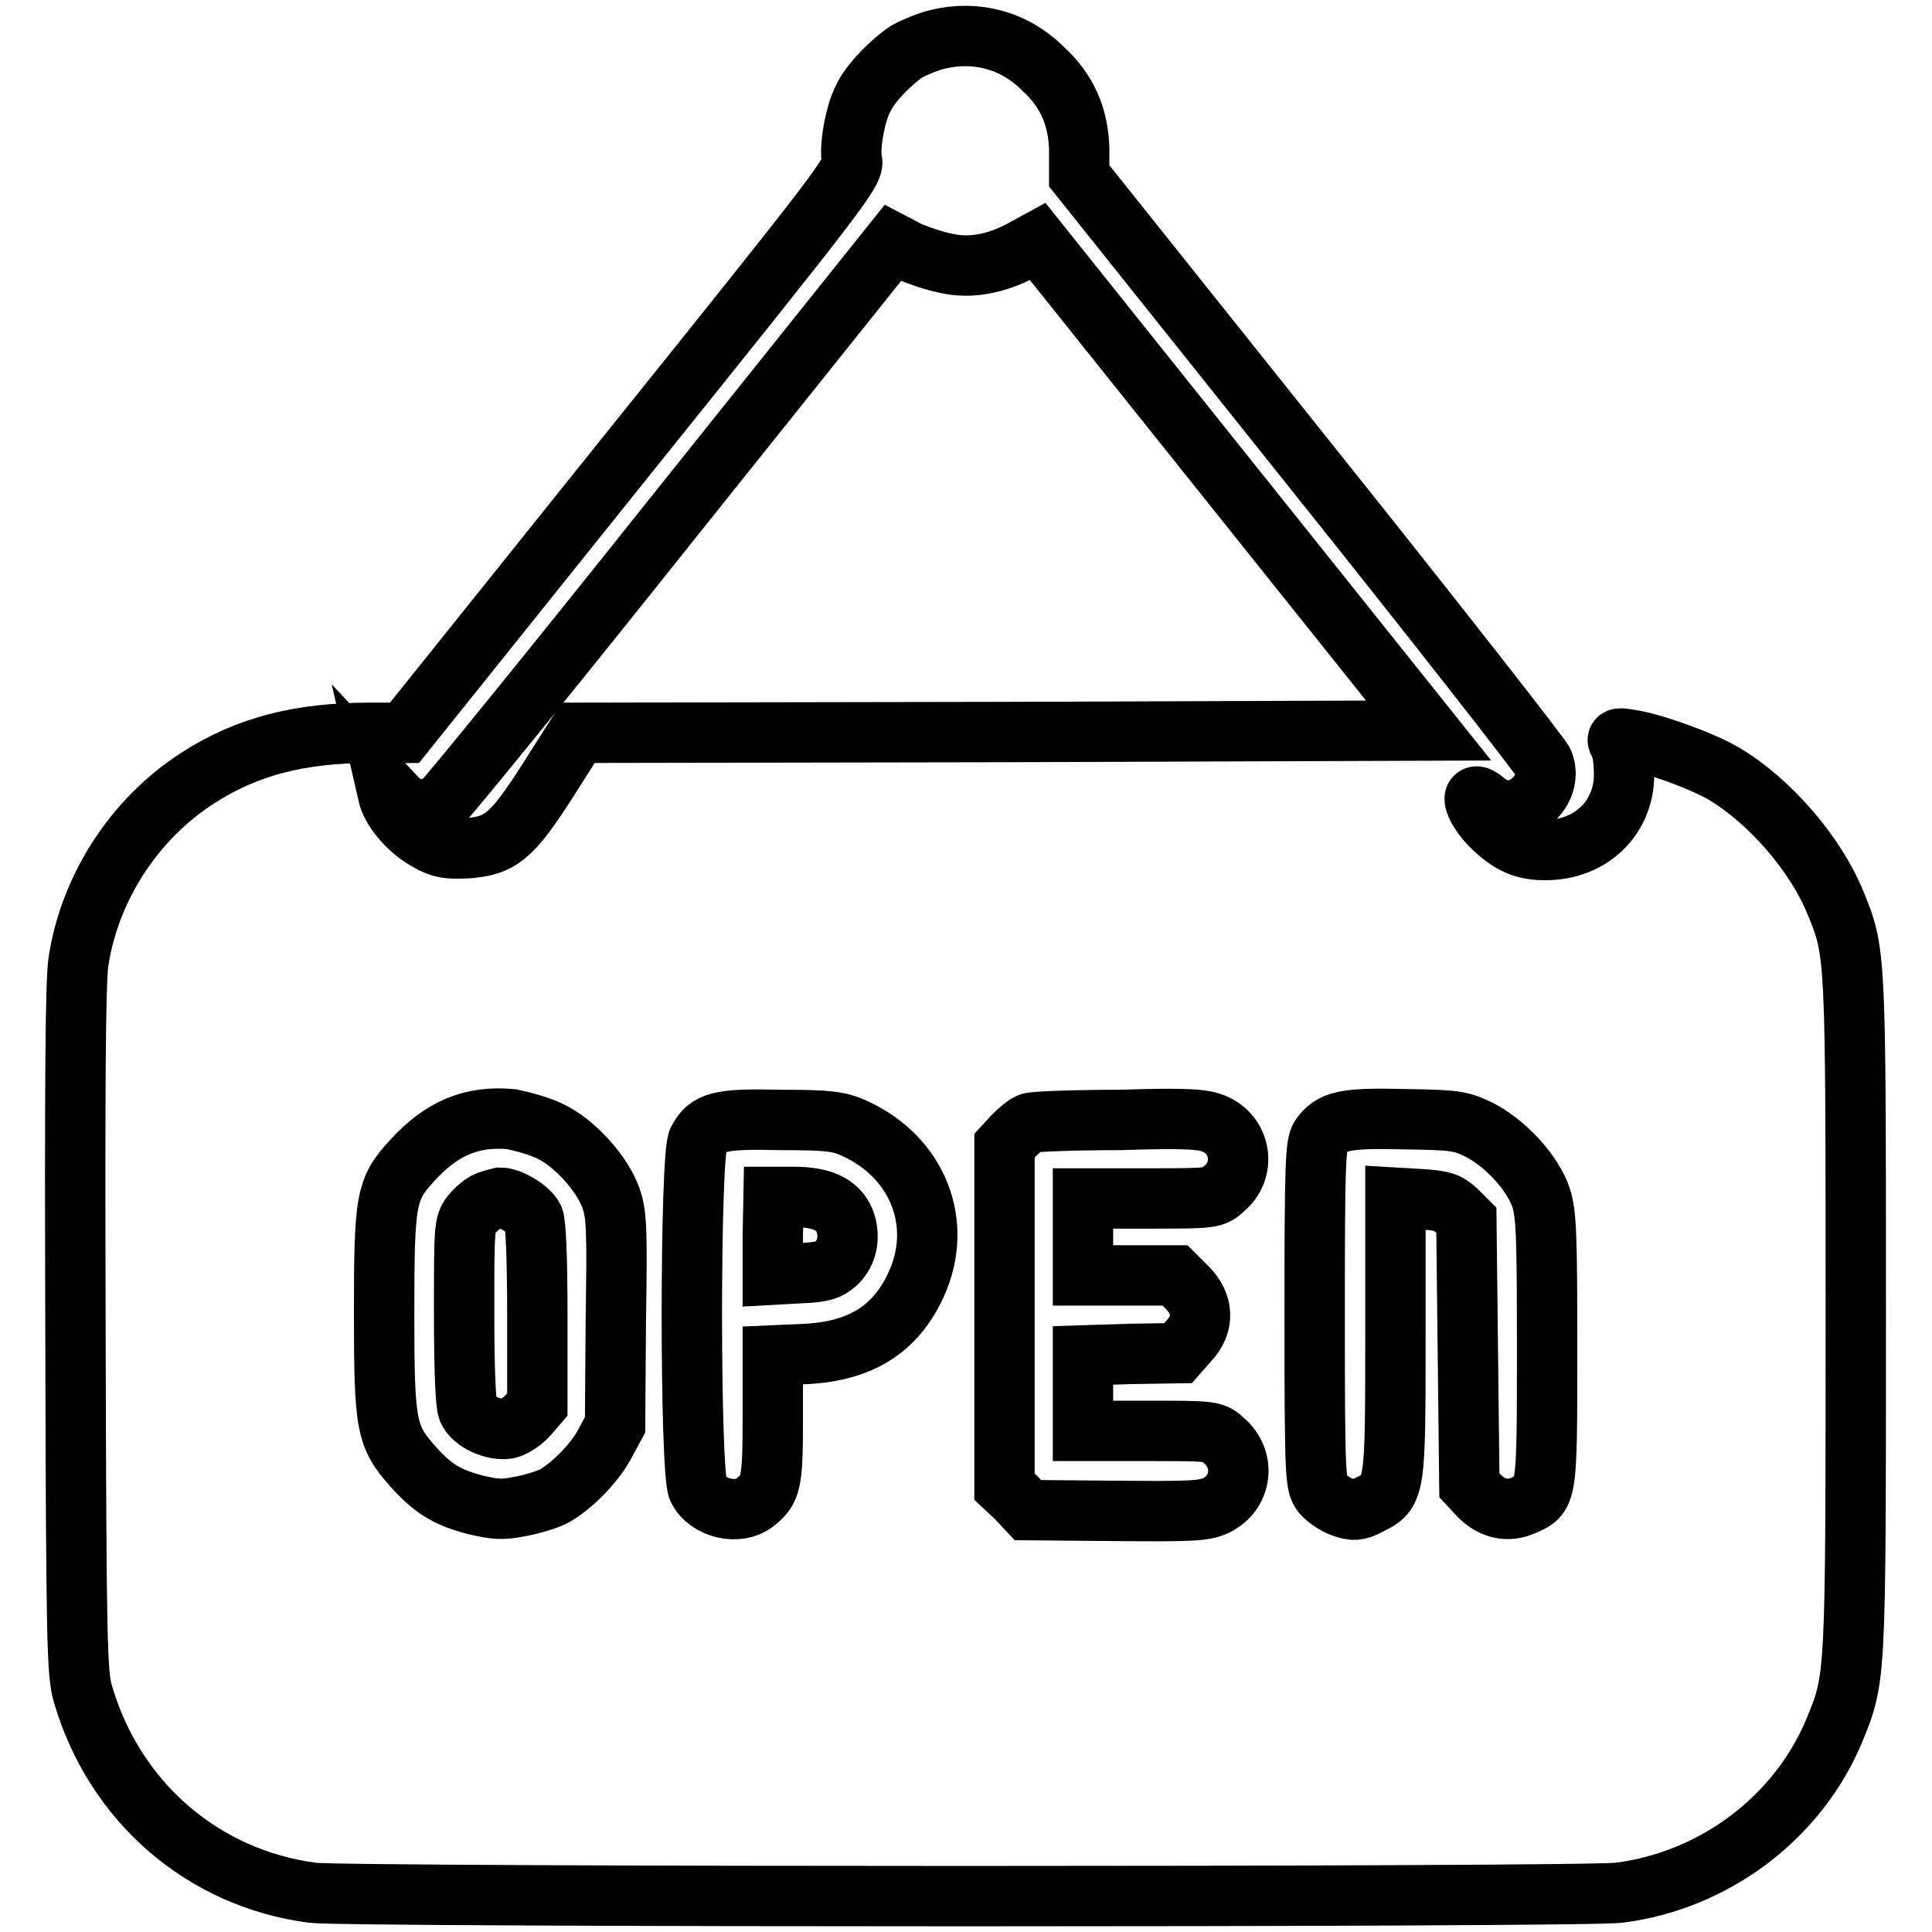 <?xml version="1.0" encoding="utf-8"?>
<!-- Svg Vector Icons : http://www.onlinewebfonts.com/icon -->
<!DOCTYPE svg PUBLIC "-//W3C//DTD SVG 1.1//EN" "http://www.w3.org/Graphics/SVG/1.1/DTD/svg11.dtd">
<svg version="1.1" xmlns="http://www.w3.org/2000/svg" xmlns:xlink="http://www.w3.org/1999/xlink" x="0px" y="0px" viewBox="0 0 256 256" enable-background="new 0 0 256 256" xml:space="preserve">
<g><g><g><path stroke-width="8" fill-opacity="0" stroke="#000000"  d="M124.3,5.2c-1.3,0.3-3.2,1.1-4.1,1.6c-2,1.3-4.9,4.2-5.8,6.2c-1.1,2-1.9,6.7-1.5,8.3c0.3,1.4-1.6,3.9-29.4,38.5L53.6,97.1h-4.5c-9.4,0-16.4,1.8-22.9,6c-8.4,5.4-14.3,14.5-15.8,24.3C10,130,9.9,143.6,10,176.3c0.1,41.7,0.2,45.5,1,48.2c4.2,14.3,15.9,24.4,30.4,26.3c4.6,0.6,168.5,0.6,173.1,0c12.7-1.6,23.8-10,28.6-21.6c2.8-6.9,2.8-6.5,2.8-55c0-48.2,0-48-2.7-54.6c-2.6-6.4-8.7-13.5-14.8-17.1c-2.9-1.7-9.5-4.1-12.5-4.5c-1.7-0.3-1.8-0.2-1.2,0.8c0.3,0.6,0.5,2.3,0.5,3.8c0,5.5-4,9.6-9.5,10c-3.3,0.2-5.2-0.5-7.6-2.7c-2.7-2.4-3.8-5.8-1.3-3.7c1.9,1.6,4.2,1.6,6.1,0c1.7-1.4,2.3-3.4,1.6-5.2c-0.3-0.7-14.2-18.5-31-39.5l-30.5-38.2l0-3.5c-0.1-4.3-1.6-7.8-4.8-10.7C134.4,5.3,129.3,4,124.3,5.2z M125.4,34.9c3.1,0.7,6.5,0.1,9.9-1.7l2.2-1.2l25.9,32.4l25.9,32.4L132.9,97l-56.3,0.1l-4,6.3c-4.8,7.5-6.3,8.7-10.8,9c-2.4,0.1-3.4,0-5.1-1c-2.4-1.3-4.6-3.8-5.2-5.8l-0.3-1.3l1.4,1.5c1.8,1.8,4.1,1.9,6.1,0.4c0.7-0.6,14.4-17.4,30.4-37.5l29.2-36.5l2.1,1.1C121.8,33.9,123.9,34.6,125.4,34.9z M72.9,149.9c3.2,1.5,6.8,5.5,8,8.7c0.8,2.2,0.9,3.9,0.7,16.3l-0.1,13.9l-1.3,2.4c-1.3,2.6-4.6,5.9-6.9,7.1c-0.8,0.4-2.7,1-4.3,1.3c-2.5,0.5-3.4,0.4-6-0.2c-3.8-1-5.6-2.1-8.3-5.1c-3.5-4-3.8-5.2-3.8-20.1c0-15.3,0.2-16.6,3.7-20.4c3.9-4.3,7.9-6,13.2-5.5C69.2,148.6,71.5,149.2,72.9,149.9z M113.2,149.5c8.4,3.8,11.9,12.6,8.2,20.7c-2.7,5.9-7.3,8.8-14.5,9.2l-4.5,0.2v8.3c0,8.6-0.2,9.5-2.4,11.2c-2.2,1.7-6.2,0.8-7.5-1.8c-1.1-2.1-1.1-44.1,0-46.2c1.3-2.5,2.9-2.9,11-2.7C109.9,148.4,111.2,148.6,113.2,149.5z M161.1,149c3.4,1.6,4,6.1,1.1,8.5c-1.4,1.3-1.5,1.3-10.1,1.3h-8.6v5.1v5.1h6.1h6.1l1.6,1.6c2.2,2.2,2.3,4.9,0.2,7.1l-1.4,1.6l-6.3,0.1l-6.3,0.2v5v5h8.6c8.6,0,8.7,0,10.1,1.3c2.9,2.5,2.4,6.9-1.1,8.6c-1.5,0.7-3.2,0.8-13.3,0.7l-11.6-0.1l-1.5-1.6l-1.6-1.5v-22.6v-22.6l1.2-1.3c0.7-0.7,1.6-1.5,2.2-1.7c0.5-0.2,5.9-0.4,11.9-0.4C157.6,148.1,159.6,148.3,161.1,149z M196,149.7c3.5,1.8,7.1,5.7,8.2,9c0.7,2.2,0.8,4.9,0.8,20.2c0,19.6,0,19.2-3.2,20.6c-2.1,0.9-4.1,0.4-5.8-1.3l-1.3-1.4l-0.2-17.5l-0.2-17.6l-1.3-1.3c-1.2-1.1-1.8-1.3-4.7-1.5l-3.4-0.2v18.2c0,20.6,0,20.8-3.5,22.5c-1.5,0.8-2.1,0.8-3.5,0.3c-0.9-0.3-2.1-1.1-2.7-1.8c-0.9-1.2-1-1.9-1-23.7c0-20,0.1-22.6,0.8-23.6c1.5-2.1,3.2-2.5,11.1-2.3C192.8,148.4,193.5,148.5,196,149.7z"/><path stroke-width="8" fill-opacity="0" stroke="#000000"  d="M64.6,159.2c-0.6,0.2-1.5,1-2.1,1.7c-1,1.3-1,1.8-1,13c0,7.7,0.2,12.1,0.5,12.9c0.7,1.6,3.4,2.8,5.3,2.5c0.8-0.2,2-1,2.7-1.8l1.2-1.4v-11.7c0-7.8-0.2-12.2-0.5-13c-0.6-1.2-3.1-2.7-4.4-2.7C65.9,158.8,65.1,159,64.6,159.2z"/><path stroke-width="8" fill-opacity="0" stroke="#000000"  d="M102.4,163.8v5.1l3.6-0.2c2.9-0.1,3.8-0.4,4.8-1.3c1.5-1.4,1.9-3.6,1.1-5.7c-0.9-2.1-3-3.1-6.7-3.1h-2.7L102.4,163.8L102.4,163.8z"/></g></g></g>
</svg>